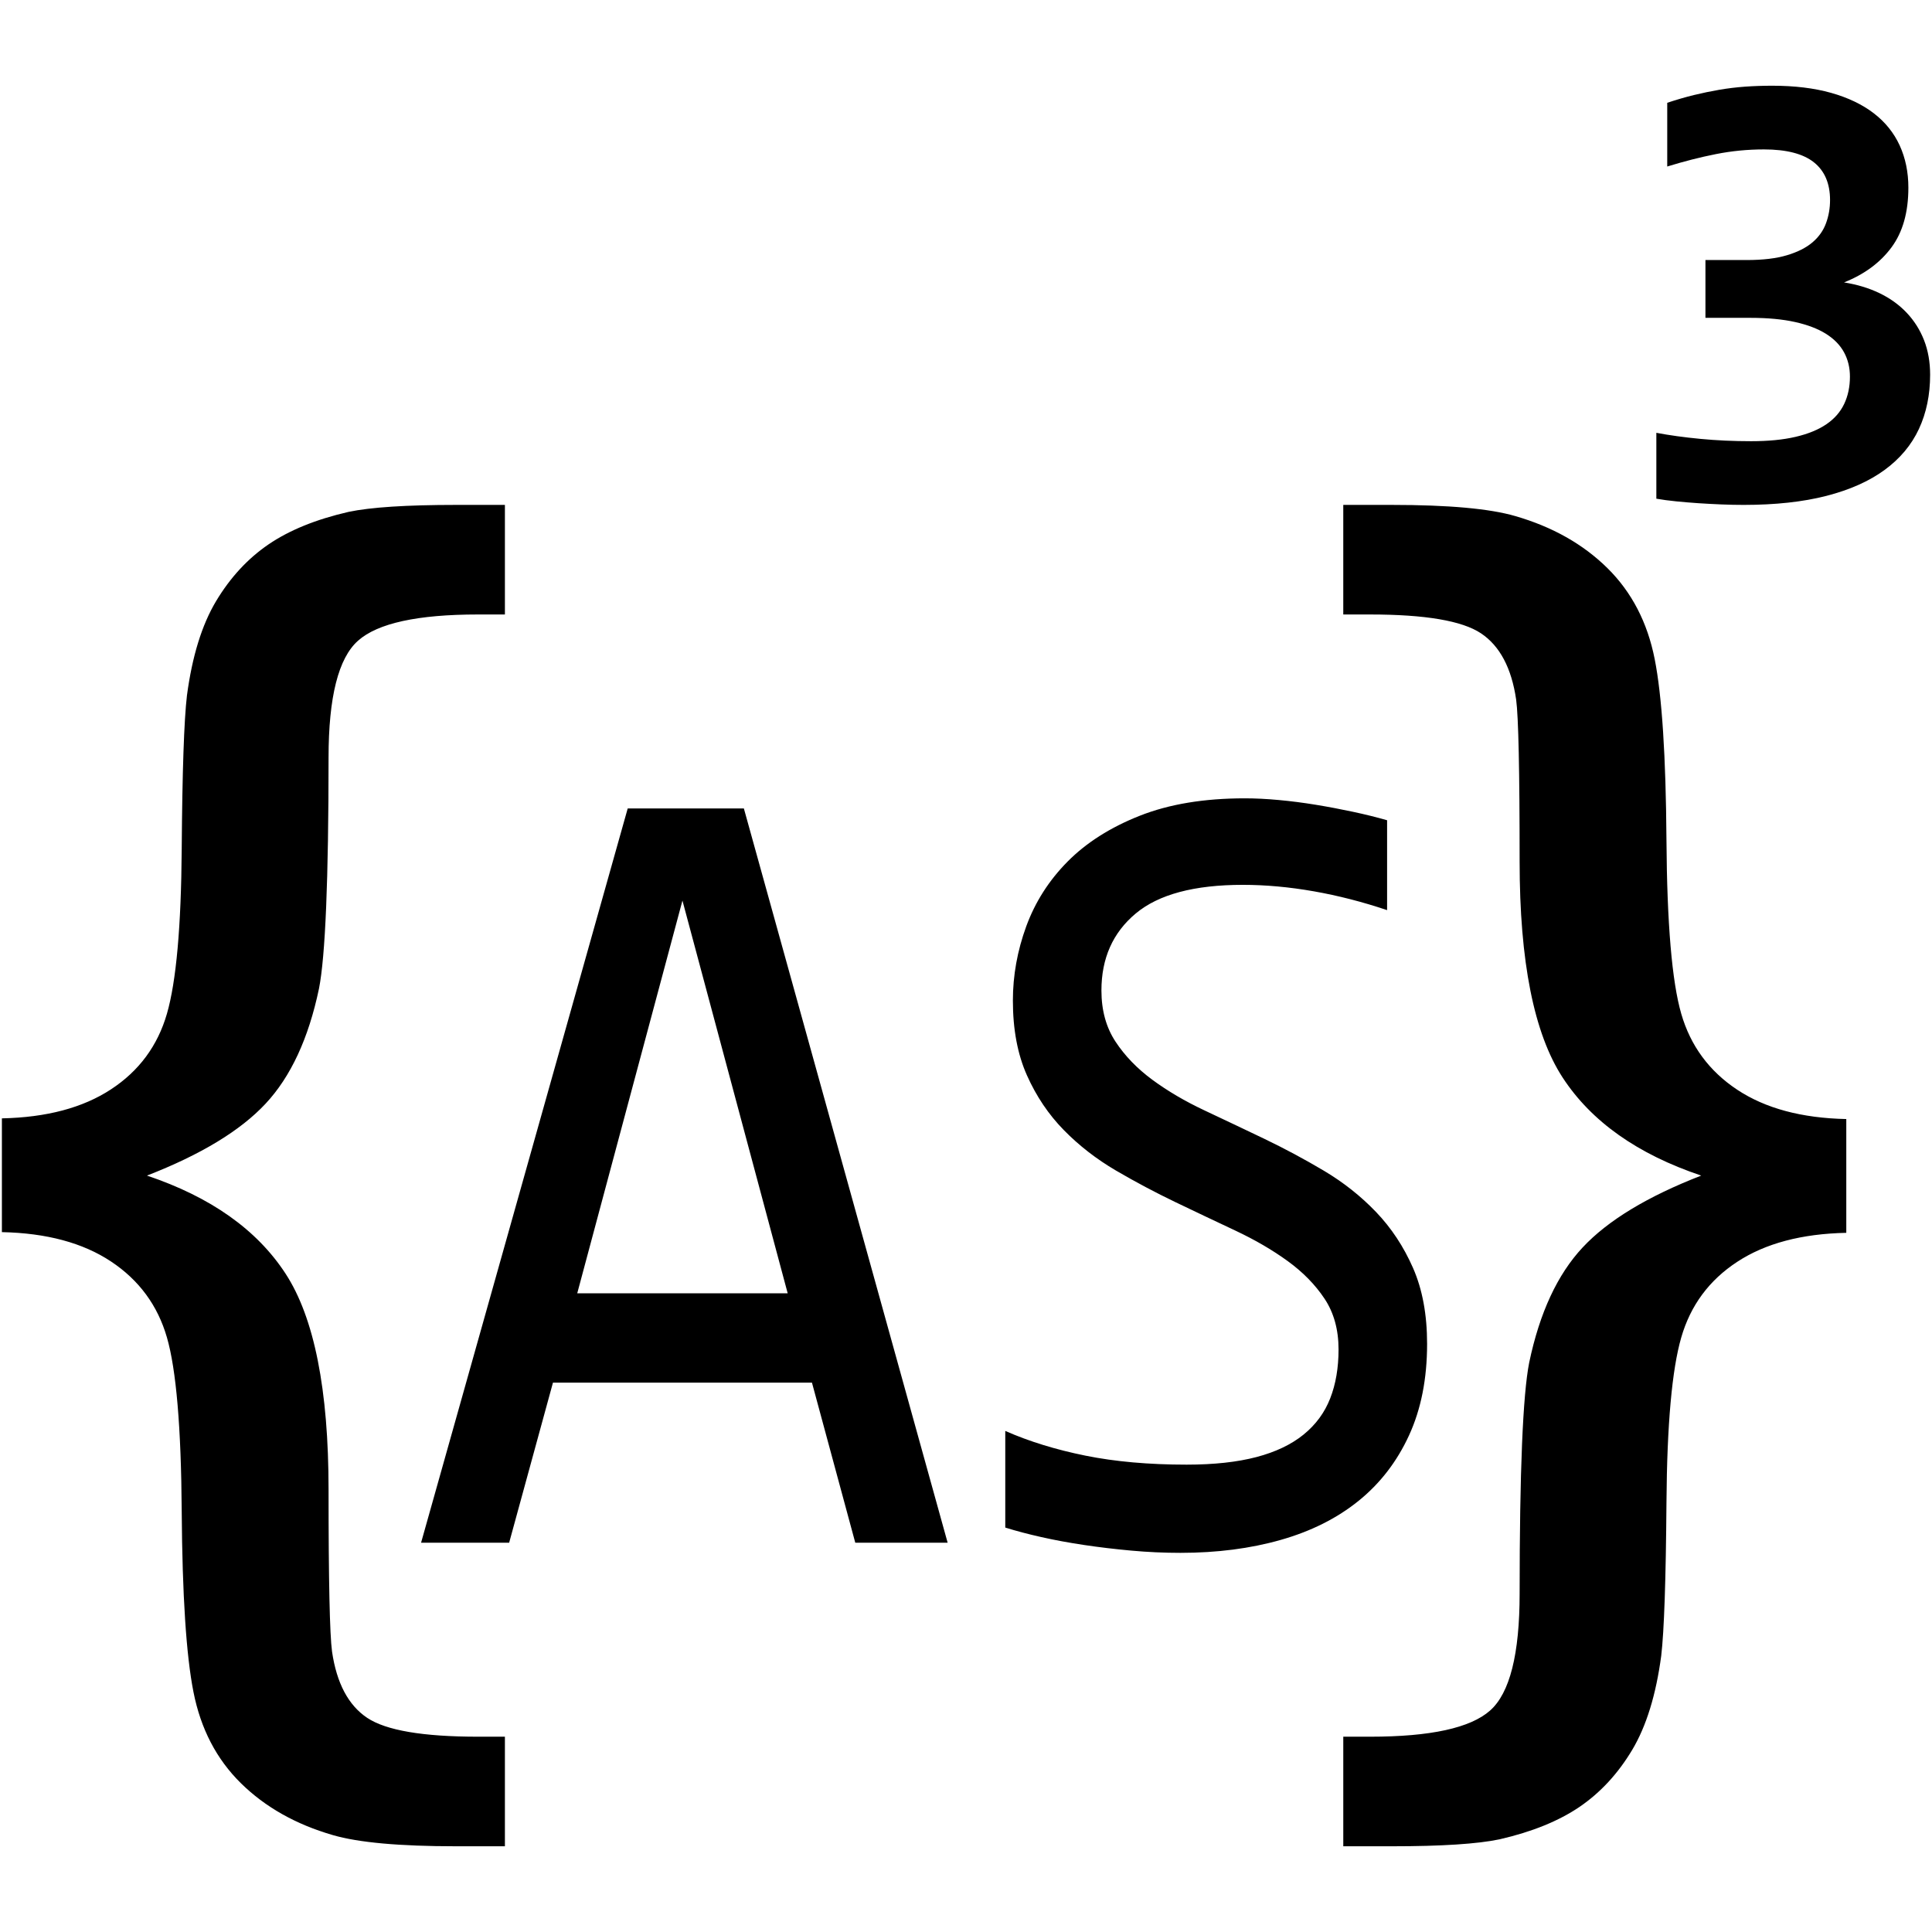 <?xml version="1.0" standalone="no"?>
<svg xmlns="http://www.w3.org/2000/svg" xmlns:xlink="http://www.w3.org/1999/xlink" fill="#000000" version="1.1" width="128" height="128" viewBox="0 0 512 512" enable-background="new 0 0 512 512" xml:space="preserve">

<g id="5151e0c8492e5103c096af88a51e24bd">

<path display="inline" d="M126.67,460.244h7.134v29.038h-12.896c-15.04,0-25.932-0.989-32.692-2.959   c-9.824-2.843-17.956-7.429-24.404-13.782c-6.439-6.353-10.623-14.394-12.541-24.135c-1.927-9.737-2.959-25.706-3.116-47.902   c-0.147-22.191-1.458-37.544-3.914-46.053c-2.456-8.506-7.403-15.228-14.85-20.161c-7.438-4.93-17.071-7.516-28.891-7.763v-30.15   c11.82-0.242,21.454-2.799,28.891-7.676c7.447-4.869,12.394-11.56,14.85-20.065c2.456-8.509,3.767-23.057,3.914-43.648   c0.156-20.595,0.616-34.153,1.389-40.69c1.38-10.355,3.949-18.681,7.707-24.971c3.767-6.285,8.41-11.306,13.929-15.072   c5.528-3.761,12.584-6.624,21.185-8.599c5.832-1.23,15.344-1.851,28.544-1.851h12.896v29.039h-7.134   c-15.969,0-26.557,2.309-31.772,6.936c-5.225,4.62-7.828,14.951-7.828,30.979c0,32.303-0.851,52.713-2.534,61.22   c-2.76,13.193-7.481,23.365-14.164,30.517c-6.674,7.15-17.149,13.499-31.425,19.049c16.889,5.672,29.125,14.333,36.728,25.988   c7.594,11.651,11.395,30.731,11.395,57.24c0,24.045,0.304,38.347,0.92,42.907c1.224,8.384,4.331,14.242,9.321,17.57   S112.082,460.244,126.67,460.244z M197.133,214.245l54.003,194.595h-24.478l-11.482-42.43h-68.635l-11.612,42.43h-23.341   l54.763-194.595H197.133z M208.745,342.734l-27.889-104.072l-27.88,104.072H208.745z M373.4,380.404   c3.198-6.947,4.795-15.036,4.795-24.27c0-7.742-1.24-14.441-3.723-20.101c-2.482-5.658-5.741-10.592-9.781-14.814   c-4.035-4.218-8.64-7.862-13.812-10.943c-5.173-3.072-10.454-5.901-15.839-8.487c-5.381-2.578-10.657-5.082-15.834-7.517   c-5.173-2.43-9.776-5.138-13.816-8.114c-4.036-2.977-7.299-6.353-9.776-10.124c-2.482-3.771-3.724-8.283-3.724-13.549   c0-8.538,3.029-15.335,9.087-20.397c6.053-5.063,15.518-7.594,28.388-7.594c6.058,0,12.323,0.573,18.798,1.712   c6.479,1.142,12.953,2.806,19.432,4.988v-23.82c-2.772-0.797-5.78-1.541-9.021-2.235c-3.237-0.692-6.518-1.316-9.842-1.861   c-3.319-0.543-6.6-0.968-9.842-1.265c-3.236-0.3-6.244-0.447-9.021-0.447c-10.766,0-20.039,1.54-27.819,4.617   c-7.78,3.074-14.15,7.123-19.119,12.133c-4.96,5.012-8.617,10.744-10.974,17.196c-2.356,6.455-3.532,13.005-3.532,19.653   c0,7.646,1.241,14.241,3.723,19.805c2.478,5.559,5.737,10.396,9.776,14.515c4.036,4.118,8.645,7.693,13.816,10.723   c5.173,3.024,10.454,5.827,15.835,8.409c5.385,2.582,10.661,5.086,15.834,7.516c5.173,2.439,9.776,5.116,13.816,8.046   c4.035,2.925,7.299,6.248,9.781,9.972c2.481,3.723,3.723,8.214,3.723,13.478c0,4.86-0.737,9.178-2.213,12.949   c-1.467,3.774-3.823,6.978-7.061,9.606c-3.241,2.63-7.407,4.617-12.497,5.954c-5.086,1.336-11.247,2.009-18.481,2.009   c-10.011,0-18.949-0.794-26.813-2.382c-7.862-1.589-14.953-3.771-21.258-6.553v25.61c2.859,0.895,6.053,1.736,9.585,2.53   c3.537,0.799,7.299,1.488,11.296,2.087c3.996,0.595,8.157,1.094,12.492,1.488c4.331,0.396,8.684,0.595,13.058,0.595   c9.672,0,18.524-1.141,26.561-3.428c8.032-2.282,14.91-5.729,20.63-10.345C365.746,393.132,370.203,387.352,373.4,380.404z    M445.542,268.636c-2.456-8.509-3.767-23.861-3.914-46.053c-0.156-22.195-1.188-38.164-3.115-47.902   c-1.918-9.741-6.102-17.784-12.541-24.137c-6.448-6.354-14.58-10.938-24.404-13.777c-6.761-1.973-17.652-2.962-32.692-2.962   h-12.896v29.039h7.134c14.589,0,24.369,1.666,29.359,4.994c4.99,3.33,8.098,9.187,9.321,17.57c0.616,4.561,0.92,18.862,0.92,42.907   c0,26.509,3.802,45.589,11.396,57.239c7.603,11.656,19.839,20.317,36.728,25.988c-14.276,5.551-24.751,11.898-31.425,19.05   c-6.683,7.151-11.404,17.323-14.164,30.515c-1.684,8.51-2.534,28.917-2.534,61.219c0,16.03-2.604,26.362-7.828,30.983   c-5.216,4.626-15.804,6.935-31.772,6.935h-7.134v29.038h12.896c13.2,0,22.712-0.62,28.544-1.849   c8.601-1.979,15.656-4.843,21.185-8.601c5.52-3.767,10.163-8.787,13.93-15.074c3.758-6.288,6.326-14.615,7.706-24.969   c0.772-6.535,1.232-20.096,1.389-40.689c0.147-20.591,1.458-35.141,3.914-43.649c2.456-8.506,7.403-15.197,14.85-20.065   c7.438-4.878,17.07-7.434,28.891-7.677V296.56c-11.82-0.247-21.453-2.833-28.891-7.763   C452.945,283.863,447.998,277.142,445.542,268.636z M509.895,90.162c-1.072-2.745-2.612-5.175-4.612-7.29   c-2.005-2.111-4.405-3.841-7.204-5.186c-2.799-1.346-5.932-2.294-9.39-2.843c5.381-2.142,9.563-5.229,12.558-9.265   c2.994-4.035,4.491-9.318,4.491-15.854c0-4.113-0.776-7.85-2.309-11.197c-1.54-3.346-3.831-6.188-6.878-8.525   c-3.046-2.332-6.804-4.129-11.282-5.392c-4.478-1.26-9.677-1.894-15.608-1.894c-2.465,0-4.852,0.082-7.16,0.245   c-2.304,0.167-4.582,0.442-6.834,0.824c-2.248,0.384-4.504,0.854-6.752,1.399c-2.252,0.551-4.617,1.237-7.082,2.057v16.885   c4.448-1.369,8.757-2.469,12.932-3.294c4.165-0.824,8.396-1.236,12.679-1.236c5.98,0,10.397,1.144,13.257,3.417   c2.855,2.278,4.279,5.615,4.279,10.007c0,2.139-0.352,4.188-1.068,6.136c-0.711,1.948-1.909,3.639-3.579,5.062   c-1.68,1.43-3.928,2.569-6.757,3.417c-2.829,0.855-6.379,1.278-10.662,1.278h-10.956v15.318h11.941   c4.557,0,8.496,0.368,11.816,1.108c3.328,0.742,6.053,1.788,8.196,3.133c2.14,1.346,3.732,2.975,4.778,4.899   c1.041,1.92,1.562,4.063,1.562,6.422c0,2.69-0.503,5.105-1.522,7.247c-1.016,2.142-2.591,3.942-4.73,5.396   c-2.144,1.454-4.859,2.563-8.157,3.333c-3.294,0.77-7.221,1.154-11.777,1.154c-4.665,0-9.156-0.206-13.456-0.618   c-4.313-0.413-8.197-0.948-11.66-1.606v17.46c1.541,0.271,3.268,0.505,5.194,0.696c1.914,0.193,3.896,0.358,5.928,0.497   c2.026,0.132,4.074,0.245,6.136,0.327c2.053,0.085,4.018,0.124,5.884,0.124c8.396,0,15.704-0.797,21.909-2.387   c6.197-1.595,11.348-3.884,15.439-6.878c4.088-2.99,7.116-6.613,9.1-10.87c1.975-4.253,2.964-9.043,2.964-14.369   C511.5,95.955,510.967,92.906,509.895,90.162z">

</path>

</g>

</svg>